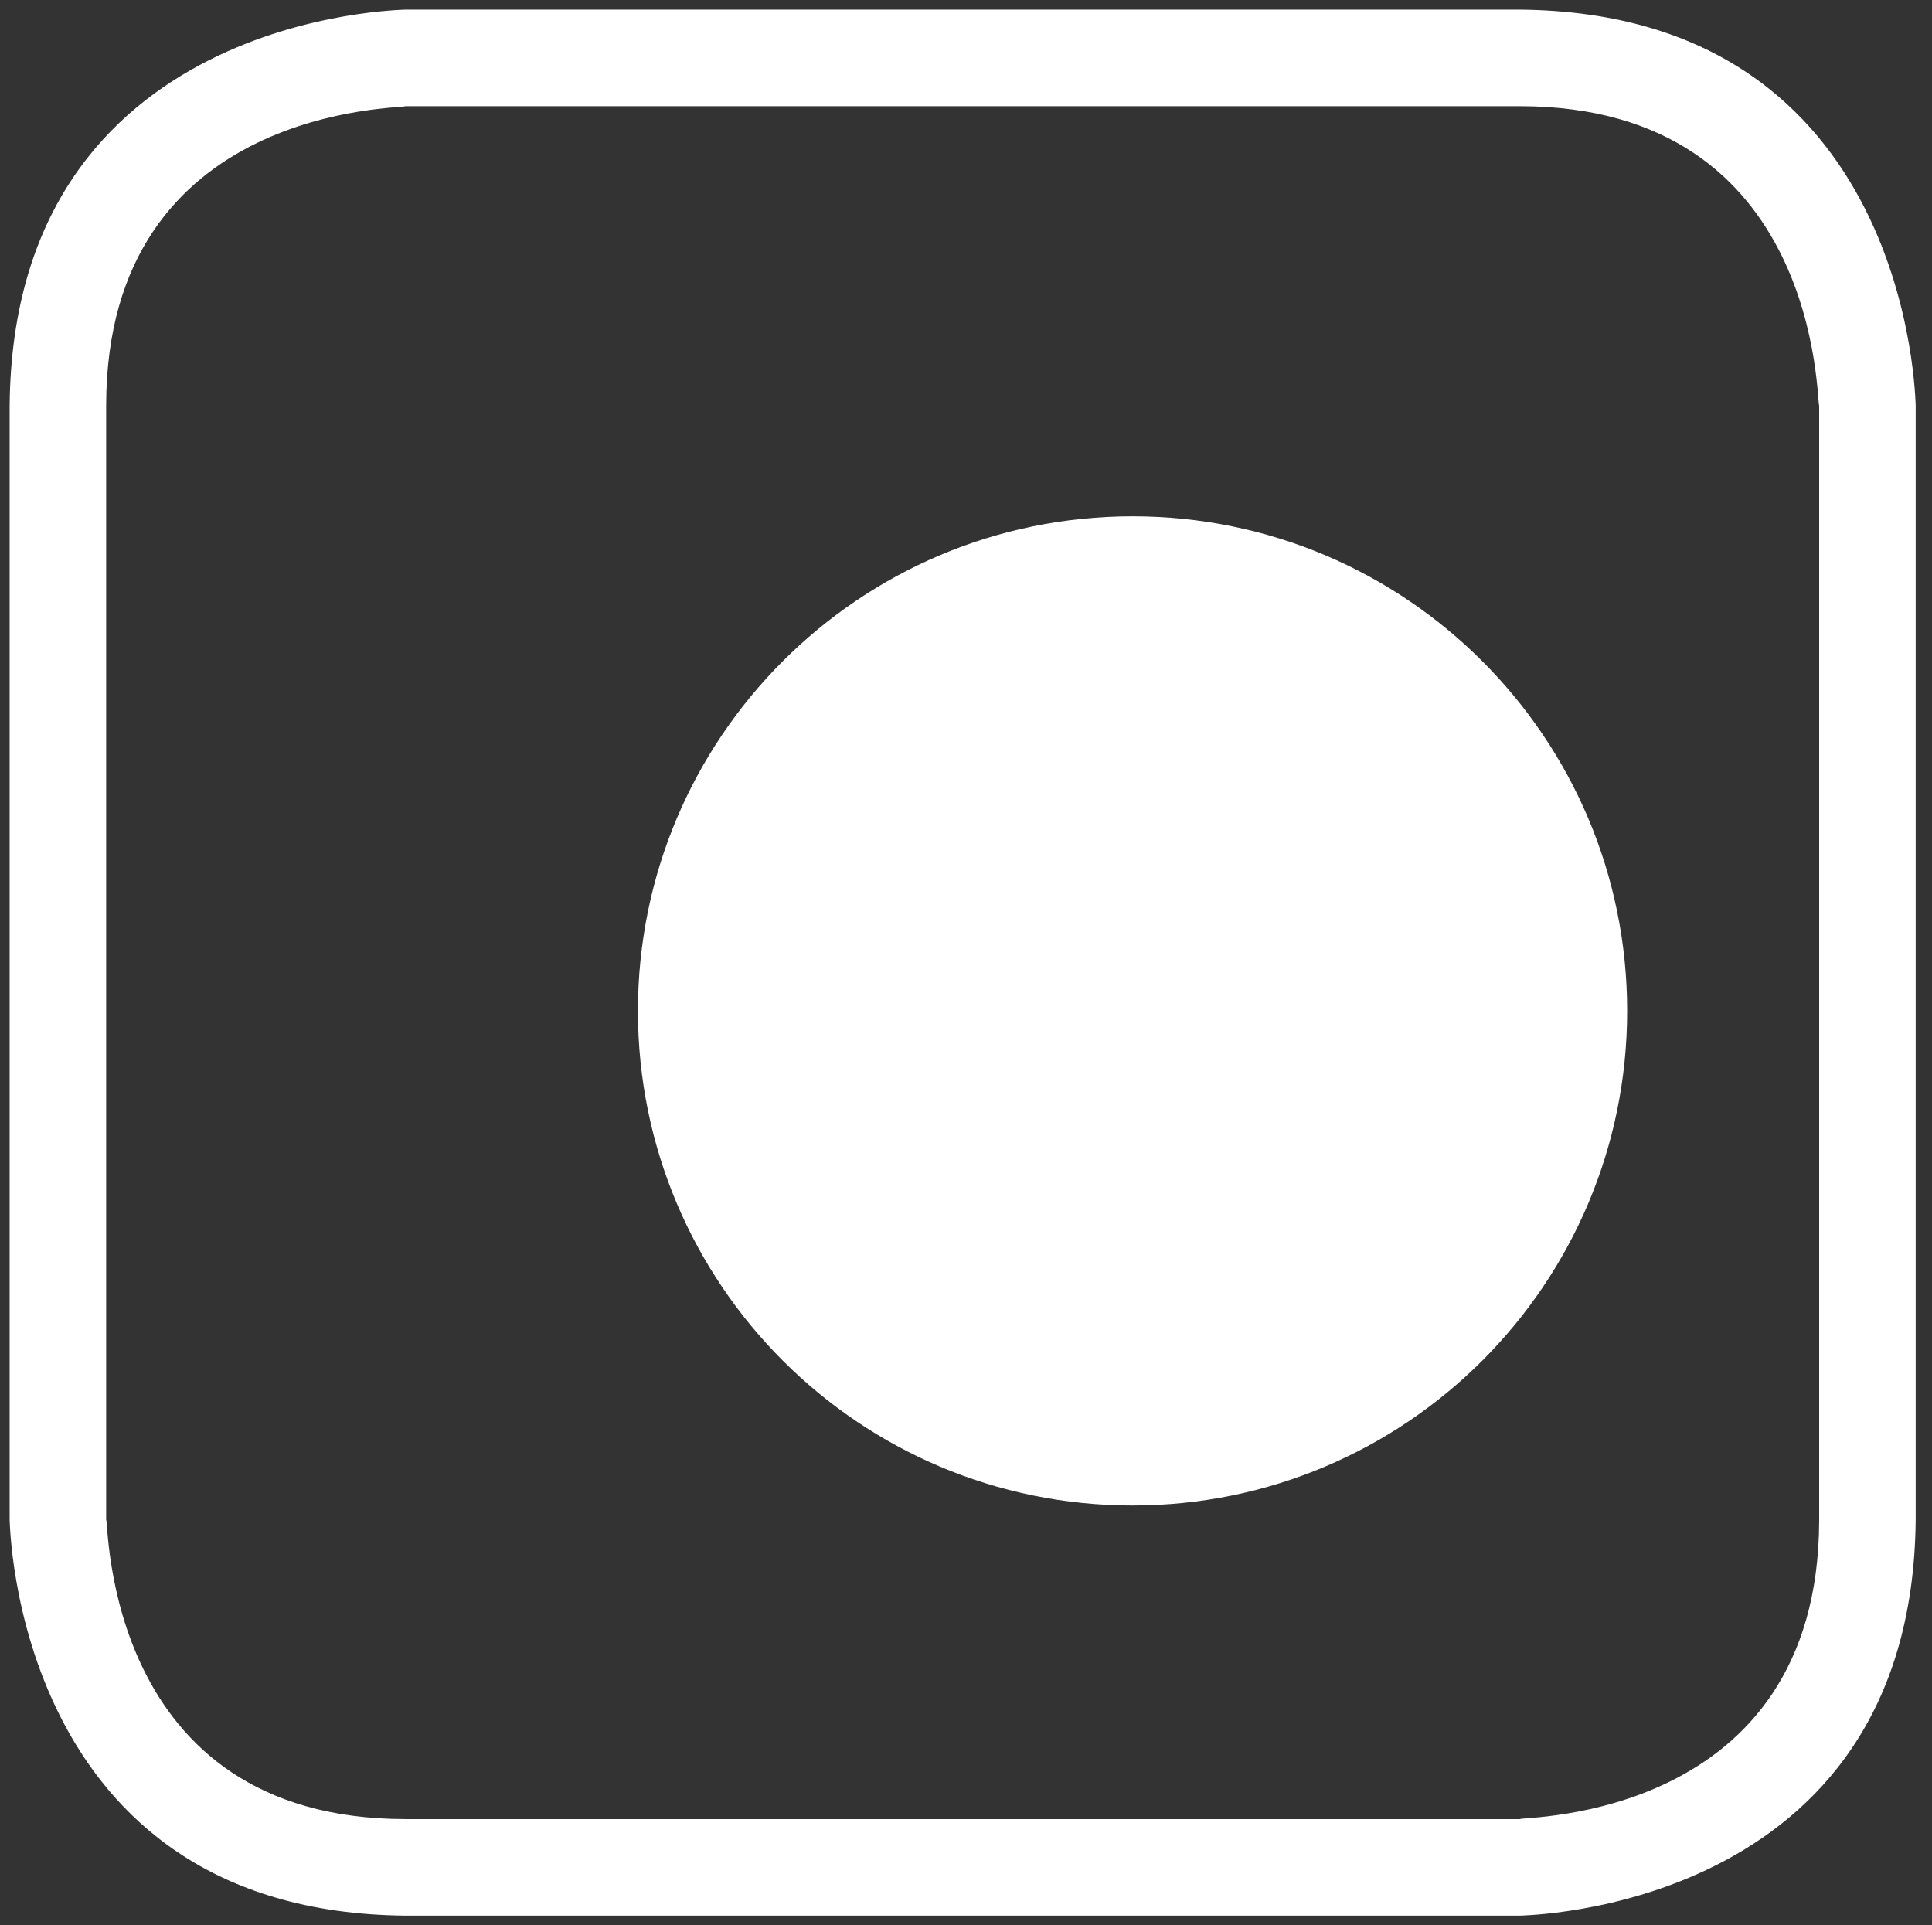<?xml version="1.0" encoding="utf-8"?>
<!-- Generator: Adobe Illustrator 16.0.0, SVG Export Plug-In . SVG Version: 6.00 Build 0)  -->
<!DOCTYPE svg PUBLIC "-//W3C//DTD SVG 1.1//EN" "http://www.w3.org/Graphics/SVG/1.1/DTD/svg11.dtd">
<svg version="1.1" id="Ebene_1" xmlns="http://www.w3.org/2000/svg" xmlns:xlink="http://www.w3.org/1999/xlink" x="0px" y="0px"
	 width="401.389px" height="400px" viewBox="0 0 401.389 400" enable-background="new 0 0 401.389 400" xml:space="preserve">
<rect x="0" y="0" width="401.389" height="400" fill="#333333" stroke="none"/>
<g>
	<g>
		<g>
			<defs>
				<rect id="SVGID_1_" width="400" height="400"/>
			</defs>
			<clipPath id="SVGID_2_">
				<use xlink:href="#SVGID_1_"  overflow="visible"/>
			</clipPath>
			<path clip-path="url(#SVGID_2_)" fill="#FFFFFF" d="M84.21,12.027v10.03c-0.062,0.592-62.092-0.592-62.155,62.153v231.581
				c0.595,0.062-0.588,62.094,62.155,62.152h231.58c0.059-0.594,62.094,0.592,62.157-62.152V84.21
				c-0.599-0.064,0.588-62.094-62.157-62.153H84.21V12.027V2.002h231.58c81.62,0.754,82.125,82.144,82.208,82.208v231.581
				c-0.754,81.615-82.14,82.124-82.208,82.207H84.21c-81.616-0.754-82.122-82.145-82.206-82.207l0,0V84.21
				C2.754,2.594,84.146,2.085,84.21,2.002V12.027z"/>
		</g>
	</g>
	<g>
		<g>
			<defs>
				<rect id="SVGID_3_" width="400" height="400"/>
			</defs>
			<clipPath id="SVGID_4_">
				<use xlink:href="#SVGID_3_"  overflow="visible"/>
			</clipPath>
			<path clip-path="url(#SVGID_4_)" fill="#FFFFFF" d="M235.296,312.785c-56.756,0-102.76-46.01-102.76-102.758
				c0-56.753,46.004-102.756,102.76-102.756c56.748,0,102.757,46.003,102.757,102.756
				C338.053,266.775,292.044,312.785,235.296,312.785"/>
		</g>
	</g>
</g>
</svg>
